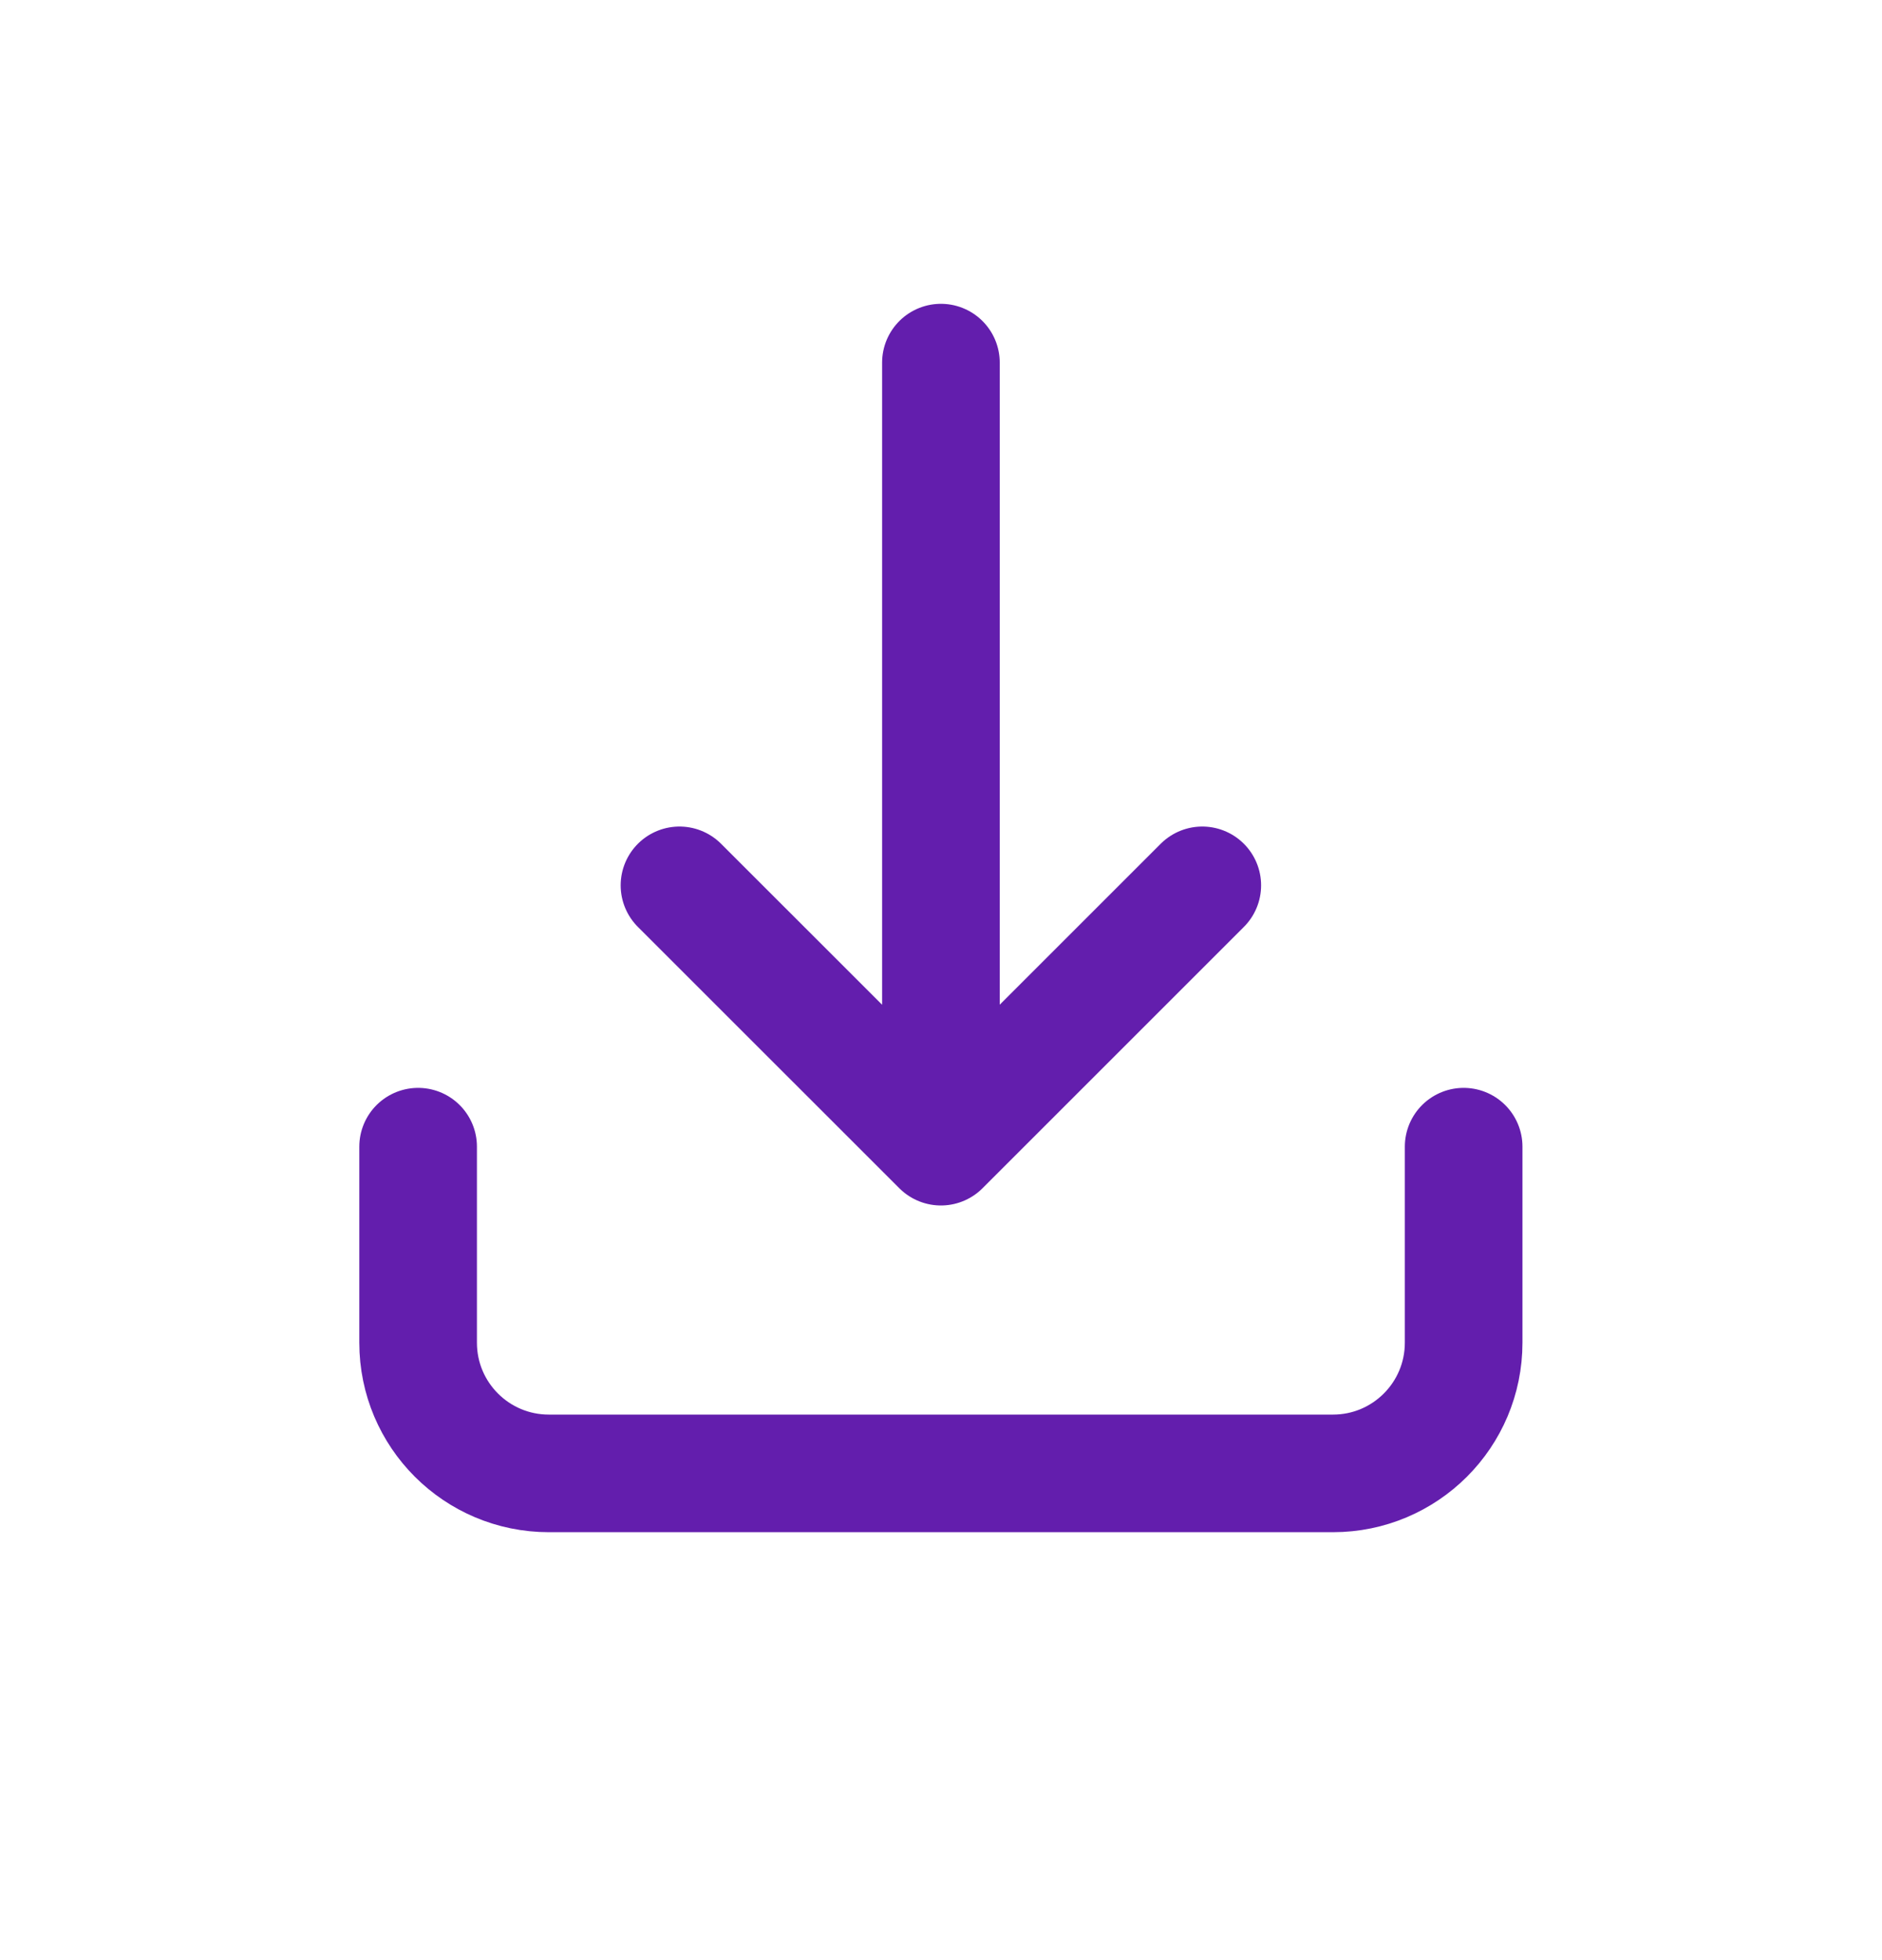 <svg width="24" height="25" viewBox="0 0 24 25" fill="none" xmlns="http://www.w3.org/2000/svg">
<path d="M18.665 14.625V17.125C18.665 18.046 17.919 18.792 16.999 18.792H6.999C6.078 18.792 5.332 18.046 5.332 17.125L5.332 14.625M8.665 11.292L11.999 14.625M11.999 14.625L15.332 11.292M11.999 14.625V4.625" stroke="#631EAD" stroke-width="1.5" stroke-linecap="round" stroke-linejoin="round"/>
</svg>
